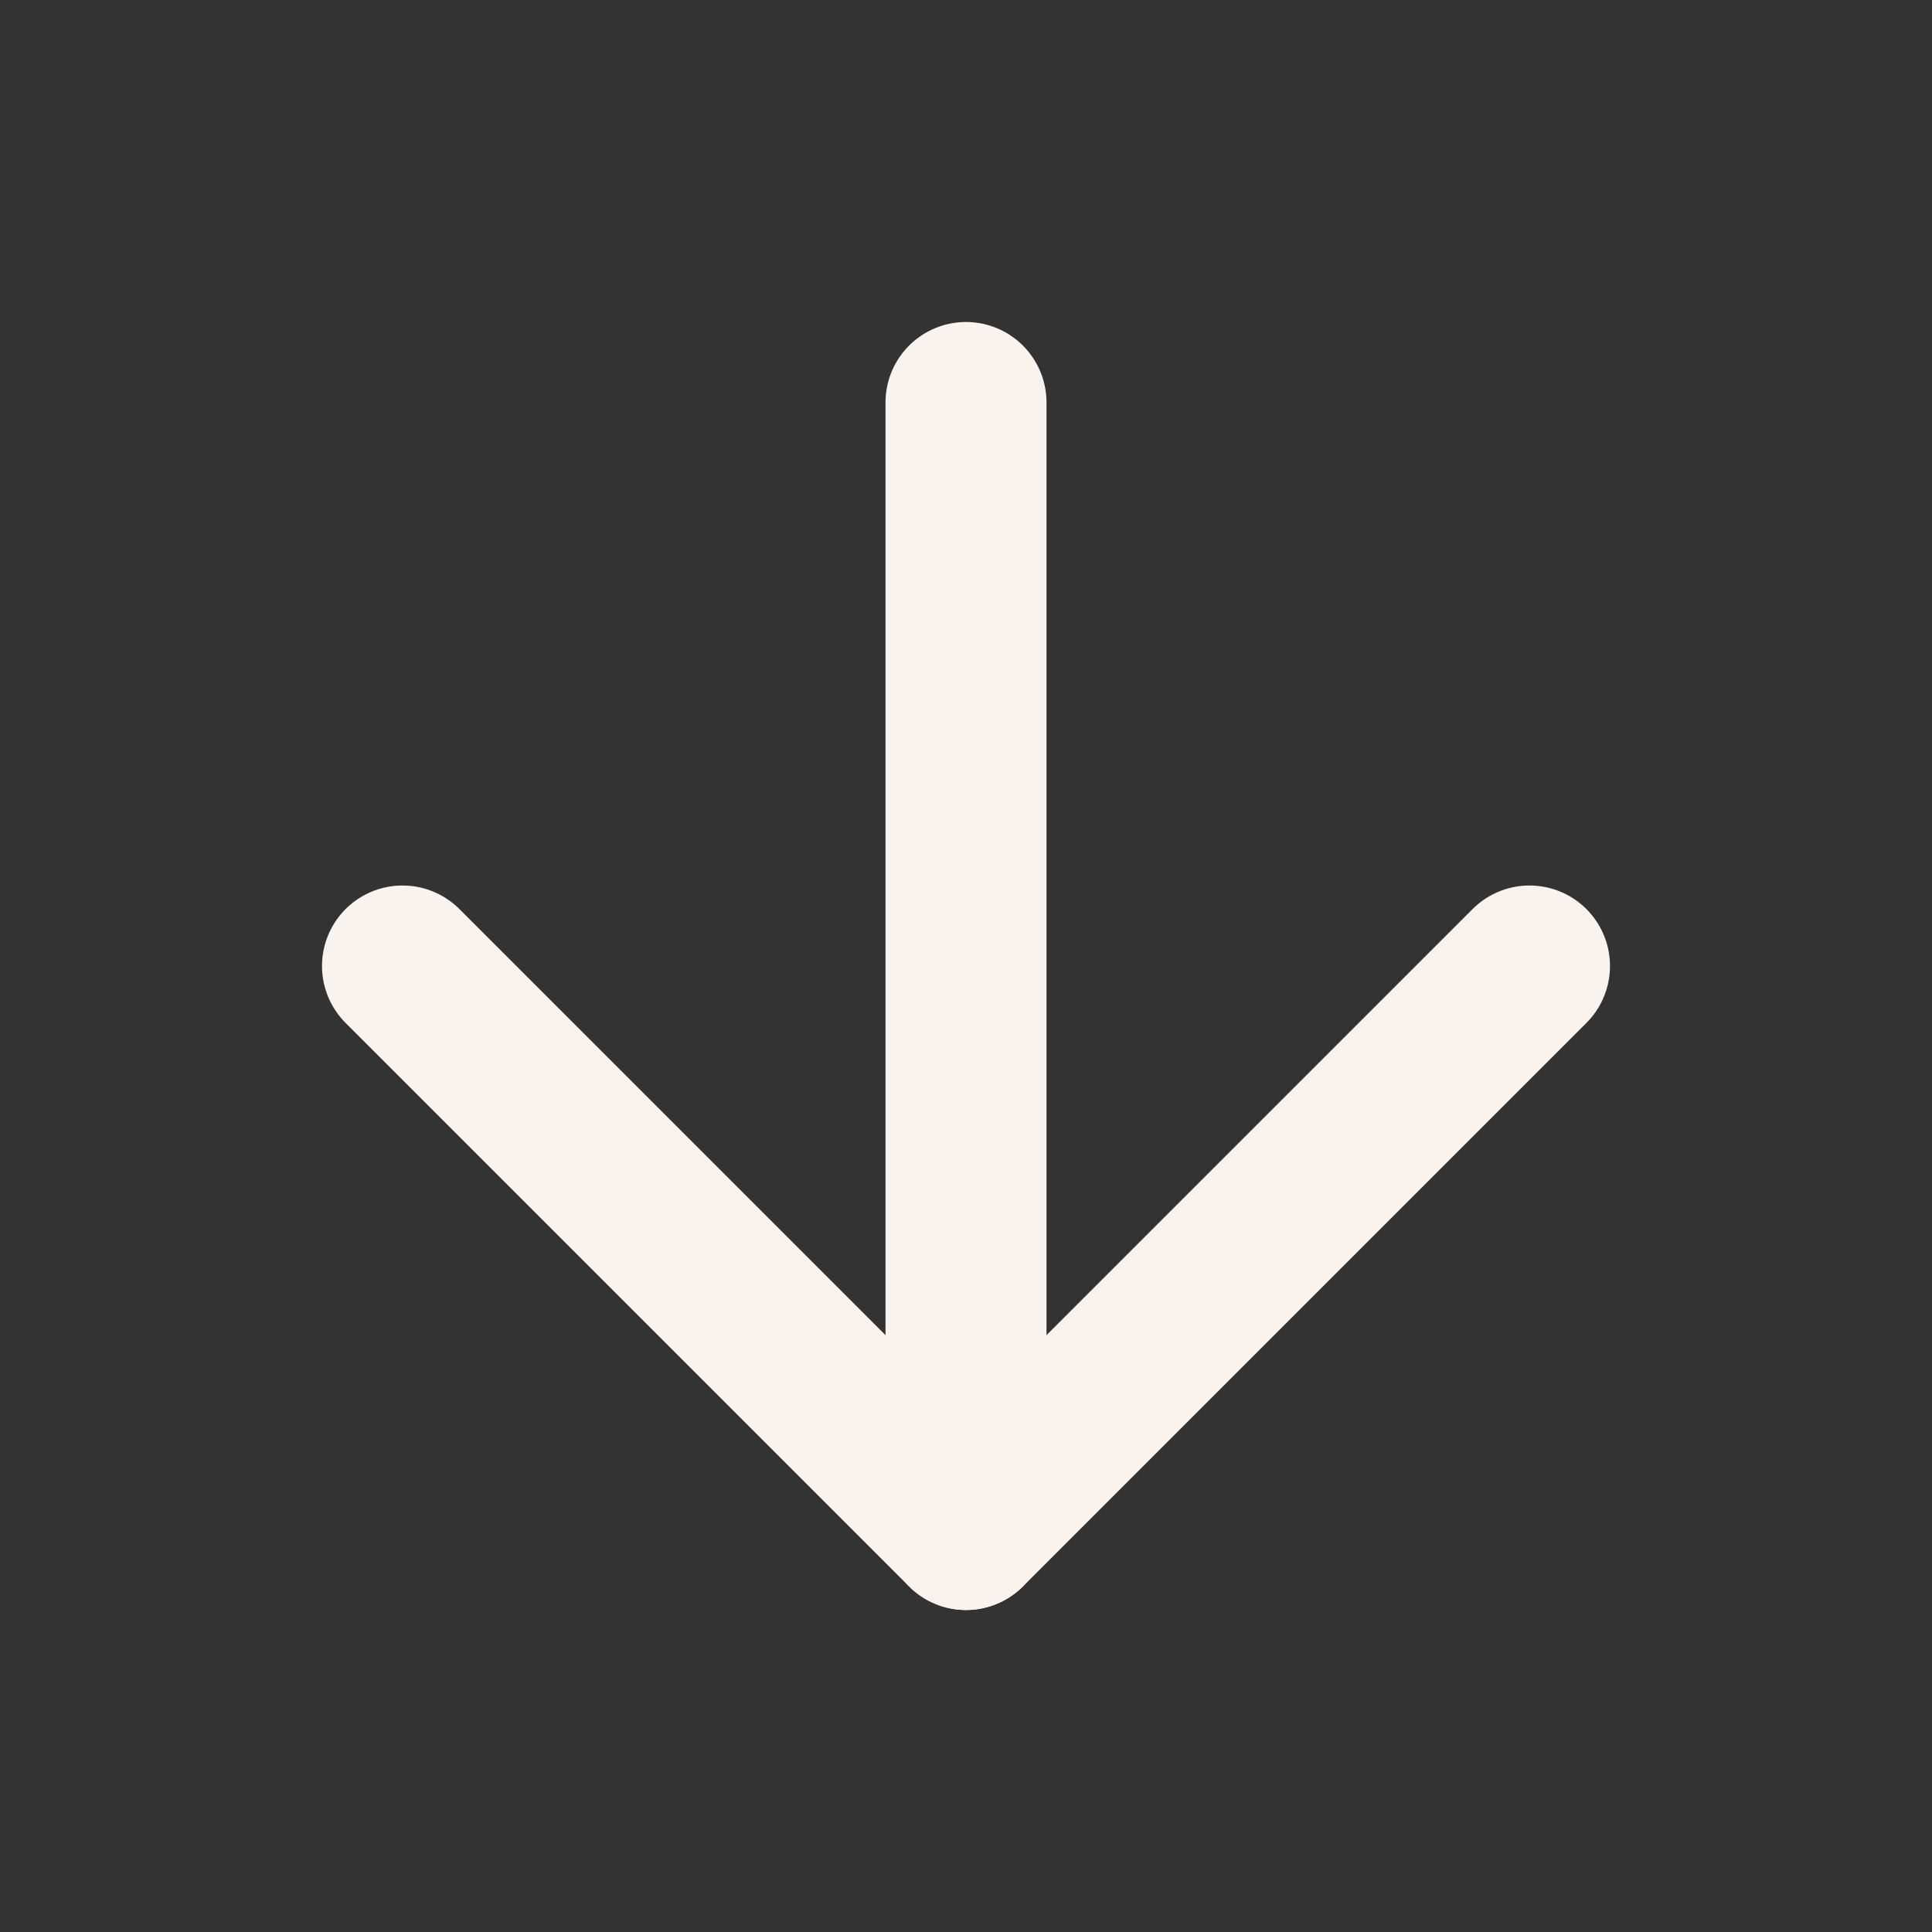 <?xml version="1.0" encoding="UTF-8"?> <svg xmlns="http://www.w3.org/2000/svg" width="24" height="24" viewBox="0 0 24 24" fill="none"><rect x="0" y="0" width="24" height="24" fill="#333333" stroke="none"/><path d="M12 5V19" stroke="#F8F3EF" stroke-width="2" stroke-linecap="round" stroke-linejoin="round"></path><path d="M19 12L12 19L5 12" stroke="#F8F3EF" stroke-width="2" stroke-linecap="round" stroke-linejoin="round"></path></svg> 